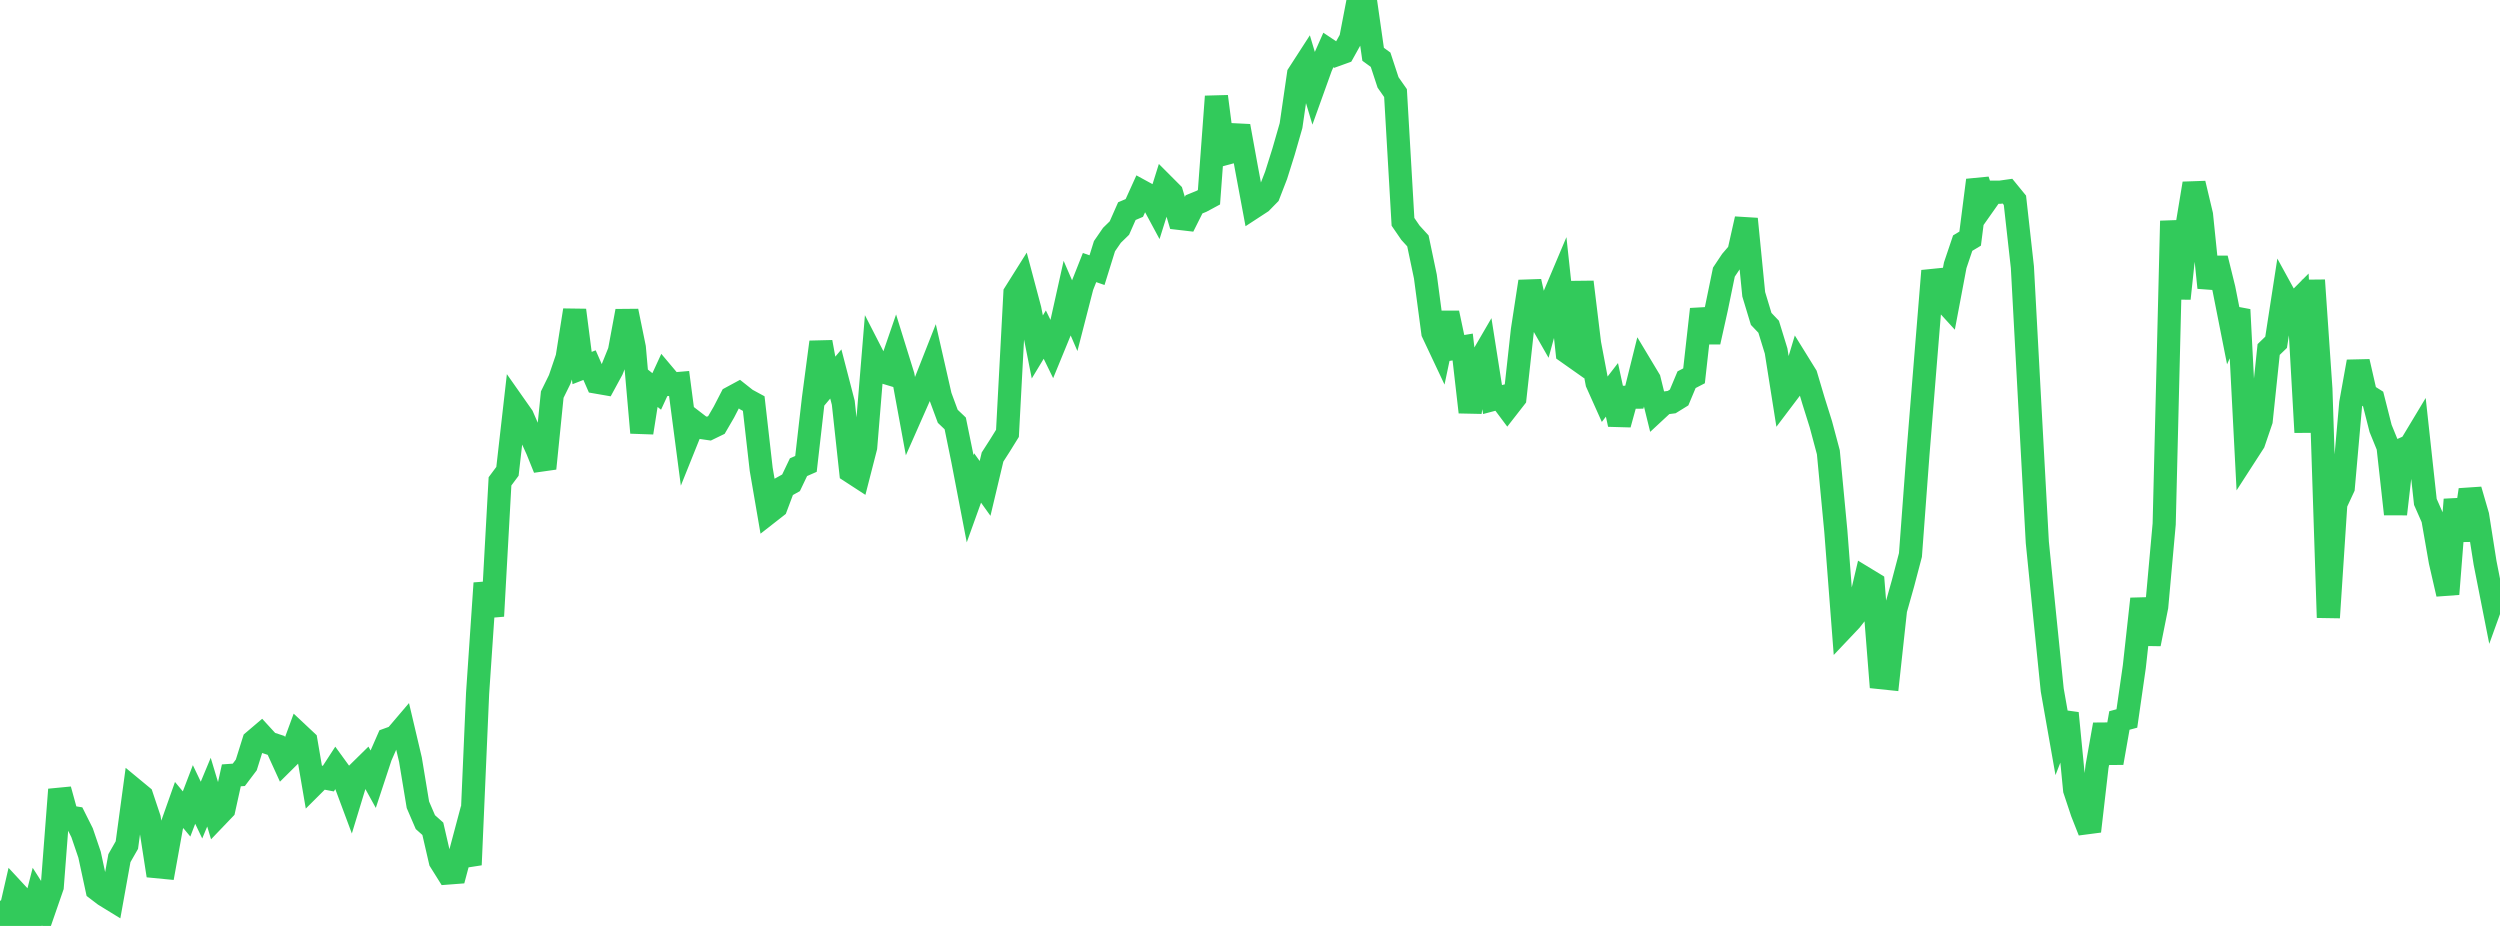 <?xml version="1.0" standalone="no"?>
<!DOCTYPE svg PUBLIC "-//W3C//DTD SVG 1.1//EN" "http://www.w3.org/Graphics/SVG/1.1/DTD/svg11.dtd">

<svg width="135" height="50" viewBox="0 0 135 50" preserveAspectRatio="none" 
  xmlns="http://www.w3.org/2000/svg"
  xmlns:xlink="http://www.w3.org/1999/xlink">


<polyline points="0.0, 48.641 0.403, 49.908 0.806, 48.155 1.209, 48.59 1.612, 50.0 2.015, 48.414 2.418, 49.045 2.821, 47.881 3.224, 42.637 3.627, 44.099 4.03, 44.163 4.433, 44.968 4.836, 46.152 5.239, 48.024 5.642, 48.331 6.045, 48.579 6.448, 46.34 6.851, 45.634 7.254, 42.66 7.657, 42.993 8.06, 44.199 8.463, 46.801 8.866, 46.84 9.269, 44.609 9.672, 43.47 10.075, 43.954 10.478, 42.901 10.881, 43.745 11.284, 42.776 11.687, 44.116 12.09, 43.695 12.493, 41.869 12.896, 41.841 13.299, 41.307 13.701, 40.023 14.104, 39.68 14.507, 40.12 14.91, 40.253 15.313, 41.136 15.716, 40.736 16.119, 39.638 16.522, 40.016 16.925, 42.37 17.328, 41.968 17.731, 42.045 18.134, 41.424 18.537, 41.979 18.94, 43.06 19.343, 41.736 19.746, 41.34 20.149, 42.071 20.552, 40.849 20.955, 39.93 21.358, 39.784 21.761, 39.311 22.164, 41.021 22.567, 43.457 22.97, 44.395 23.373, 44.754 23.776, 46.5 24.179, 47.144 24.582, 47.113 24.985, 45.601 25.388, 46.7 25.791, 37.431 26.194, 31.492 26.597, 33.268 27.0, 25.993 27.403, 25.452 27.806, 21.91 28.209, 22.484 28.612, 23.411 29.015, 24.297 29.418, 25.296 29.821, 21.308 30.224, 20.489 30.627, 19.303 31.03, 16.751 31.433, 19.874 31.836, 19.717 32.239, 20.639 32.642, 20.709 33.045, 19.967 33.448, 18.968 33.851, 16.798 34.254, 18.771 34.657, 23.365 35.06, 20.816 35.463, 21.138 35.866, 20.263 36.269, 20.742 36.672, 20.707 37.075, 23.779 37.478, 22.776 37.881, 23.086 38.284, 23.144 38.687, 22.948 39.09, 22.255 39.493, 21.474 39.896, 21.256 40.299, 21.575 40.701, 21.793 41.104, 25.337 41.507, 27.683 41.91, 27.368 42.313, 26.296 42.716, 26.072 43.119, 25.228 43.522, 25.051 43.925, 21.525 44.328, 18.473 44.731, 20.673 45.134, 20.195 45.537, 21.748 45.94, 25.462 46.343, 25.724 46.746, 24.152 47.149, 19.253 47.552, 20.039 47.955, 20.161 48.358, 18.989 48.761, 20.285 49.164, 22.478 49.567, 21.565 49.97, 20.641 50.373, 19.618 50.776, 21.391 51.179, 22.48 51.582, 22.864 51.985, 24.835 52.388, 26.932 52.791, 25.812 53.194, 26.375 53.597, 24.68 54.0, 24.052 54.403, 23.401 54.806, 15.829 55.209, 15.188 55.612, 16.703 56.015, 18.735 56.418, 18.069 56.821, 18.895 57.224, 17.913 57.627, 16.101 58.03, 17.033 58.433, 15.466 58.836, 14.448 59.239, 14.588 59.642, 13.293 60.045, 12.707 60.448, 12.314 60.851, 11.401 61.254, 11.229 61.657, 10.34 62.06, 10.56 62.463, 11.309 62.866, 10.026 63.269, 10.43 63.672, 11.791 64.075, 11.838 64.478, 11.035 64.881, 10.87 65.284, 10.653 65.687, 5.21 66.09, 8.315 66.493, 8.206 66.896, 6.809 67.299, 9.025 67.701, 11.181 68.104, 10.918 68.507, 10.507 68.91, 9.467 69.313, 8.185 69.716, 6.784 70.119, 4.008 70.522, 3.384 70.925, 4.731 71.328, 3.609 71.731, 2.699 72.134, 2.968 72.537, 2.823 72.94, 2.1 73.343, 0.0 73.746, 0.113 74.149, 2.932 74.552, 3.225 74.955, 4.451 75.358, 5.027 75.761, 11.979 76.164, 12.567 76.567, 13.008 76.97, 14.931 77.373, 17.962 77.776, 18.817 78.179, 16.902 78.582, 18.805 78.985, 18.738 79.388, 22.255 79.791, 19.708 80.194, 19.015 80.597, 21.576 81.0, 21.469 81.403, 22.008 81.806, 21.491 82.209, 17.828 82.612, 15.201 83.015, 16.997 83.418, 17.702 83.821, 16.227 84.224, 15.273 84.627, 19.015 85.03, 19.299 85.433, 15.229 85.836, 18.545 86.239, 20.675 86.642, 21.575 87.045, 21.052 87.448, 22.916 87.851, 21.454 88.254, 21.449 88.657, 19.829 89.06, 20.5 89.463, 22.14 89.866, 21.766 90.269, 21.714 90.672, 21.465 91.075, 20.504 91.478, 20.295 91.881, 16.699 92.284, 18.464 92.687, 16.654 93.09, 14.695 93.493, 14.09 93.896, 13.619 94.299, 11.823 94.701, 15.89 95.104, 17.221 95.507, 17.644 95.91, 18.953 96.313, 21.497 96.716, 20.964 97.119, 19.624 97.522, 20.275 97.925, 21.63 98.328, 22.915 98.731, 24.423 99.134, 28.673 99.537, 33.915 99.94, 33.489 100.343, 32.975 100.746, 31.257 101.149, 31.502 101.552, 36.592 101.955, 36.634 102.358, 32.931 102.761, 31.502 103.164, 29.97 103.567, 24.55 103.97, 19.567 104.373, 14.628 104.776, 16.018 105.179, 16.459 105.582, 14.323 105.985, 13.129 106.388, 12.886 106.791, 9.732 107.194, 10.949 107.597, 10.377 108.0, 10.379 108.403, 10.322 108.806, 10.815 109.209, 14.427 109.612, 21.892 110.015, 29.286 110.418, 33.299 110.821, 37.262 111.224, 39.548 111.627, 38.512 112.03, 42.652 112.433, 43.865 112.836, 44.887 113.239, 41.397 113.642, 39.126 114.045, 41.197 114.448, 38.906 114.851, 38.798 115.254, 35.996 115.657, 32.34 116.06, 34.774 116.463, 32.757 116.866, 28.297 117.269, 11.931 117.672, 16.119 118.075, 12.347 118.478, 9.908 118.881, 11.603 119.284, 15.535 119.687, 13.953 120.09, 15.588 120.493, 17.625 120.896, 16.724 121.299, 24.516 121.701, 23.893 122.104, 22.712 122.507, 18.873 122.91, 18.484 123.313, 15.876 123.716, 16.61 124.119, 16.205 124.522, 23.343 124.925, 15.134 125.328, 21.011 125.731, 33.349 126.134, 27.198 126.537, 26.332 126.94, 21.773 127.343, 19.528 127.746, 21.293 128.149, 21.547 128.552, 23.135 128.955, 24.124 129.358, 27.759 129.761, 24.254 130.164, 24.073 130.567, 23.403 130.97, 27.102 131.373, 28.017 131.776, 30.323 132.179, 32.078 132.582, 26.977 132.985, 29.17 133.388, 26.452 133.791, 27.838 134.194, 30.395 134.597, 32.436 135.0, 31.319" fill="none" stroke="#32ca5b" stroke-width="1.25"/>

</svg>